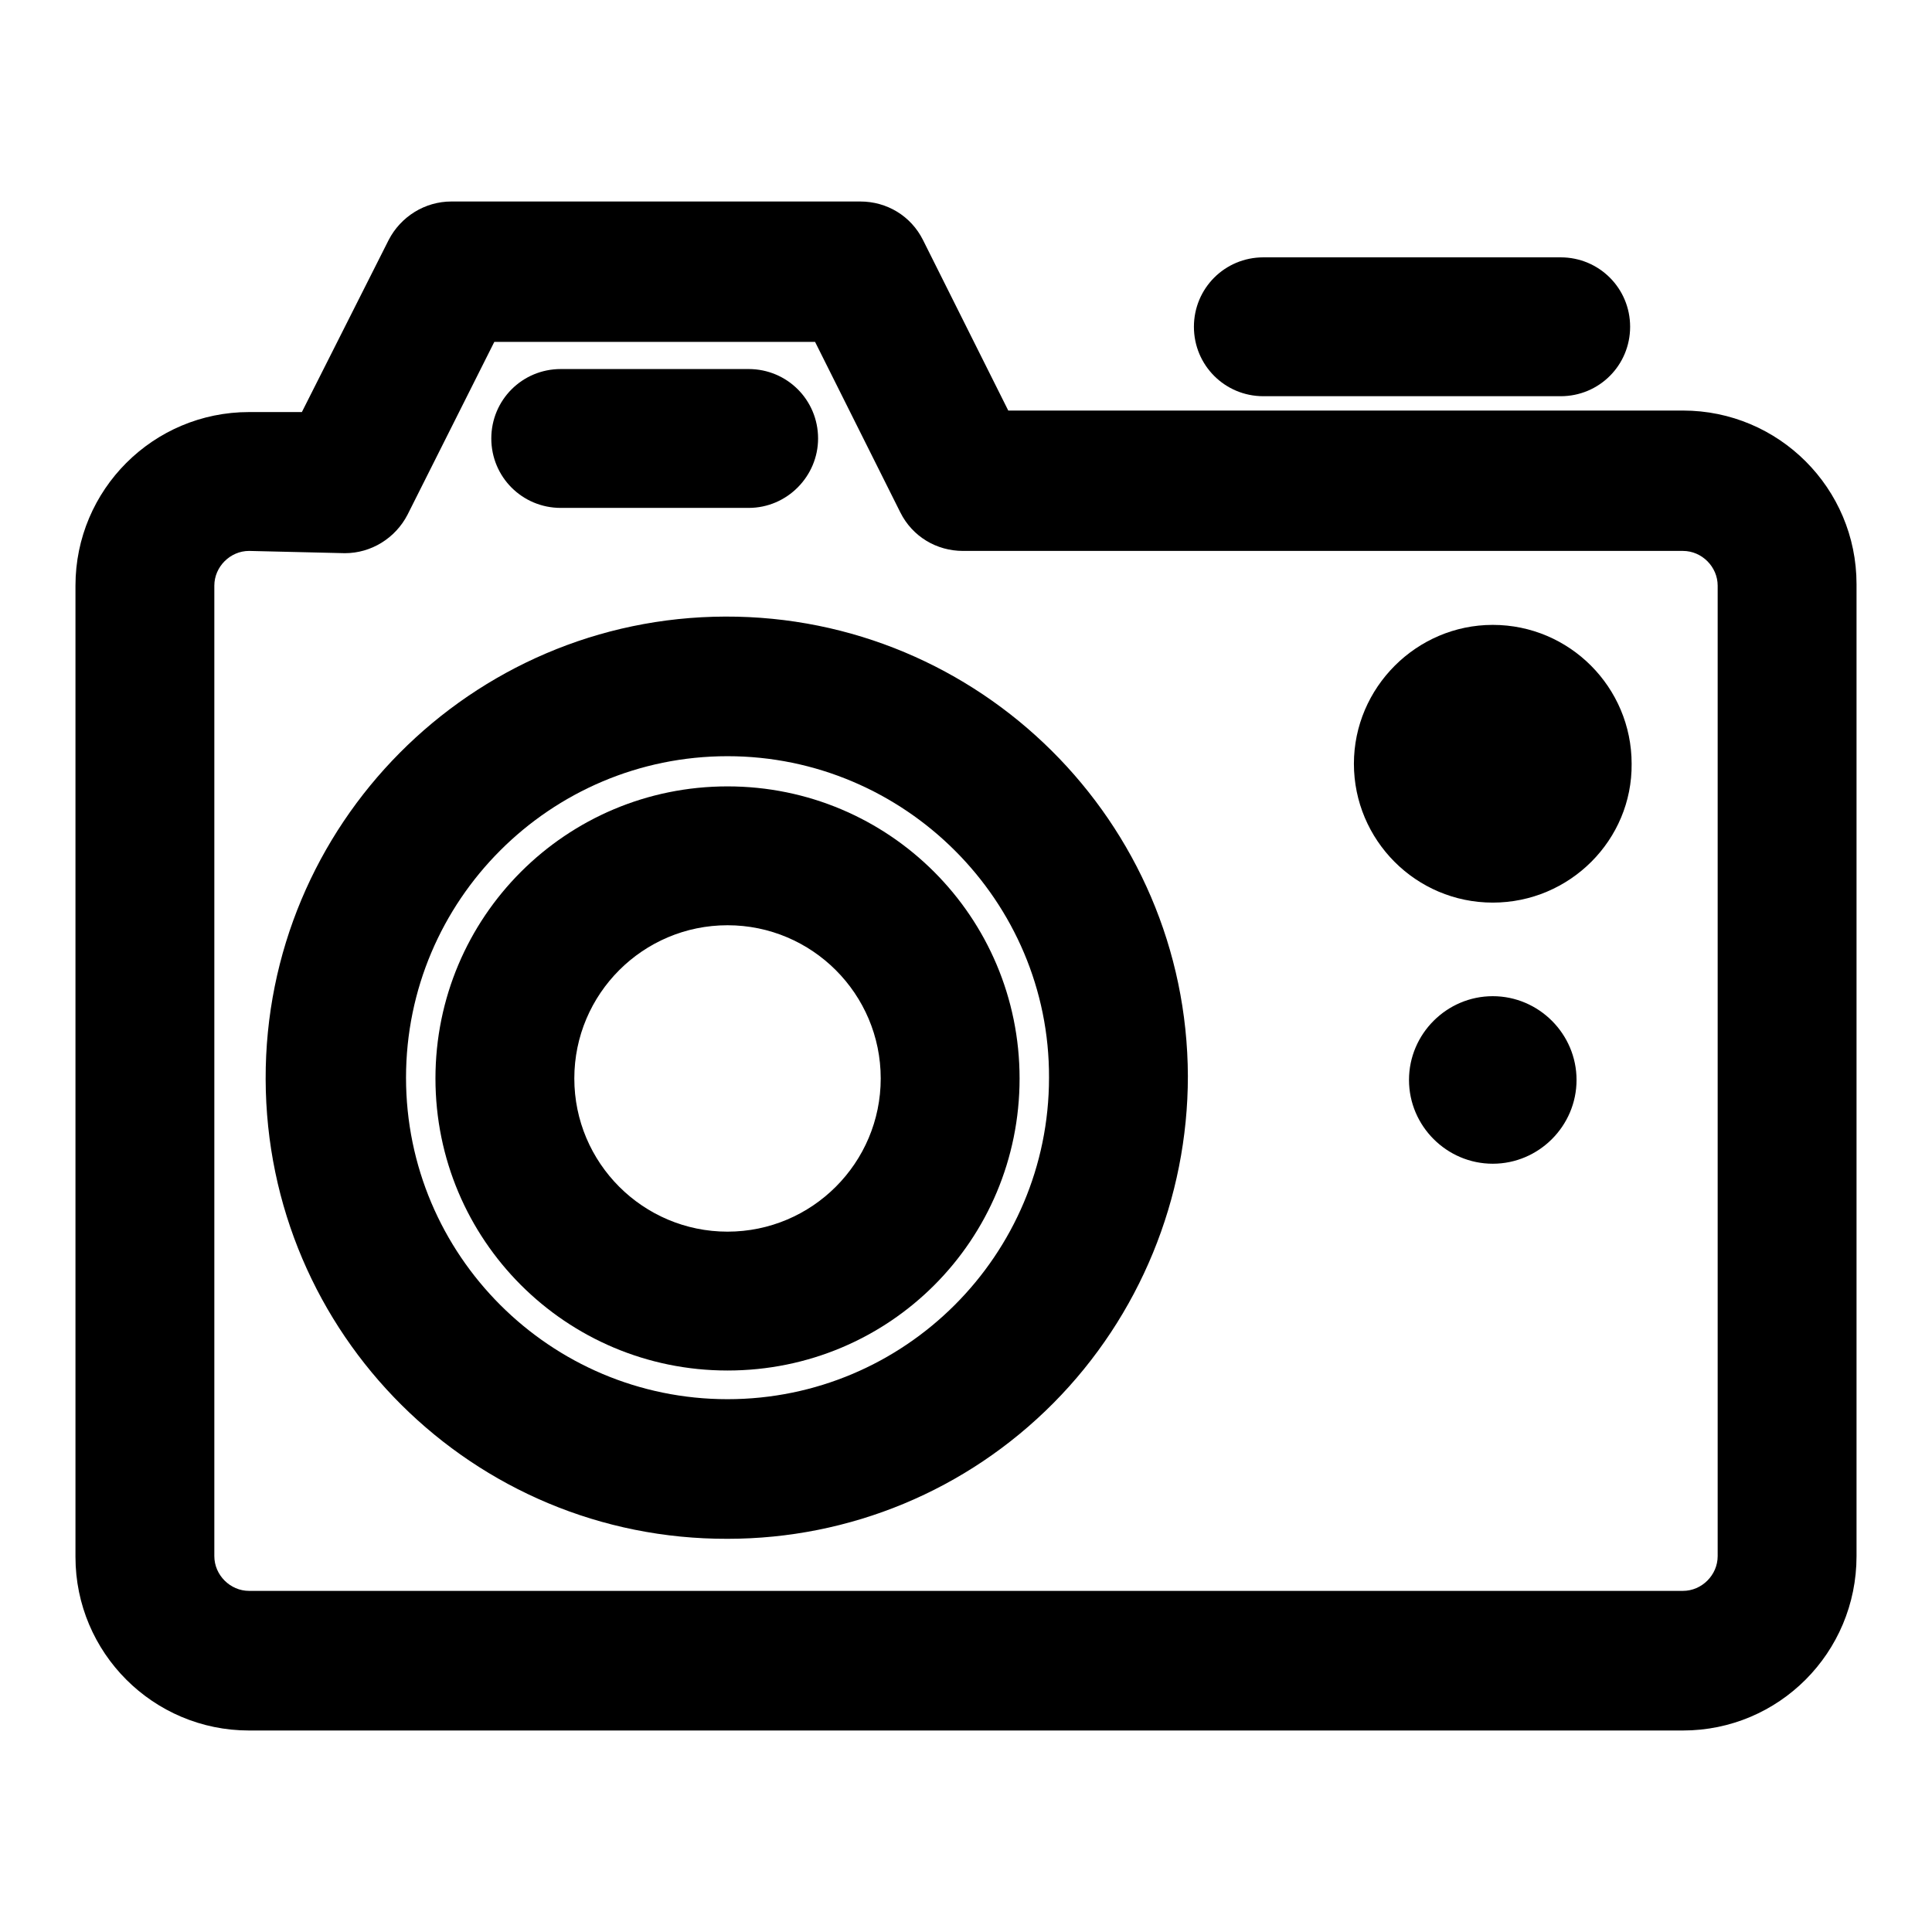 <?xml version="1.0" encoding="utf-8"?>
<!-- Svg Vector Icons : http://www.onlinewebfonts.com/icon -->
<!DOCTYPE svg PUBLIC "-//W3C//DTD SVG 1.1//EN" "http://www.w3.org/Graphics/SVG/1.1/DTD/svg11.dtd">
<svg version="1.1" xmlns="http://www.w3.org/2000/svg" xmlns:xlink="http://www.w3.org/1999/xlink" x="0px" y="0px" viewBox="0 0 256 256" enable-background="new 0 0 256 256" xml:space="preserve">
<g> <path fill="#000000" d="M223,229.3H33c-12.7,0-23-10.3-23-23l0,0V77.6c0-12.7,10.3-23,23-23H40l11.5-22.8c1.6-3.1,4.8-5.1,8.3-5.1 h54.2c3.5,0,6.7,1.9,8.3,5.1l11.3,22.6H223c12.7,0,23,10.3,23,23l0,0v128.8C246,219,235.7,229.3,223,229.3L223,229.3z M33,73 c-2.5,0-4.6,2.1-4.6,4.6l0,0v128.6c0,2.5,2.1,4.6,4.6,4.6l0,0H223c2.5,0,4.6-2.1,4.6-4.6l0,0V77.6c0-2.5-2.1-4.6-4.6-4.6l0,0h-95.4 c-3.5,0-6.7-1.9-8.3-5.1l-11.3-22.6H65.5L54,68.2c-1.6,3.1-4.8,5.1-8.3,5.1L33,73z"/> <path fill="#000000" d="M206.8,52.5h-39.4c-5.1,0-9.2-4.1-9.2-9.2c0-5.1,4.1-9.2,9.2-9.2h39.4c5.1,0,9.2,4.1,9.2,9.2 C216,48.4,211.9,52.5,206.8,52.5L206.8,52.5z M96.4,203.9C62.7,204,35.3,176.8,35.2,143c-0.1-33.7,27.2-61.2,60.9-61.3 c33.7-0.1,61.2,27.2,61.3,60.9c0,16.2-6.4,31.8-17.8,43.3C128.1,197.5,112.6,203.9,96.4,203.9z M96.4,100.2 c-23.5,0-42.6,19.1-42.6,42.6c0,23.5,19.1,42.6,42.6,42.6c23.5,0,42.6-19.1,42.6-42.6C139.1,119.4,119.9,100.2,96.4,100.2z"/> <path fill="#000000" d="M96.4,181.6c-21.4,0-38.7-17.3-38.7-38.7c0-21.4,17.3-38.7,38.7-38.7s38.7,17.3,38.7,38.7 C135.1,164.3,117.9,181.6,96.4,181.6z M96.4,122.6c-11.2,0-20.3,9.1-20.3,20.3c0,11.2,9.1,20.3,20.3,20.3 c11.2,0,20.3-9.1,20.3-20.3C116.7,131.7,107.6,122.6,96.4,122.6L96.4,122.6z M99.2,67.3H74.3c-5.1,0-9.2-4.1-9.2-9.2 c0-5.1,4.1-9.2,9.2-9.2h24.9c5.1,0,9.2,4.1,9.2,9.2C108.4,63.1,104.3,67.3,99.2,67.3z M197.8,119.6c-10.2,0-18.4-8.3-18.4-18.4 s8.3-18.4,18.4-18.4c10.2,0,18.4,8.3,18.4,18.4l0,0C216.3,111.3,208,119.6,197.8,119.6L197.8,119.6L197.8,119.6z M197.8,154.2 c-6.1,0-11.1-5-11.1-11.1s5-11.1,11.1-11.1c6.1,0,11.1,5,11.1,11.1S203.9,154.2,197.8,154.2L197.8,154.2z"/></g>
</svg>